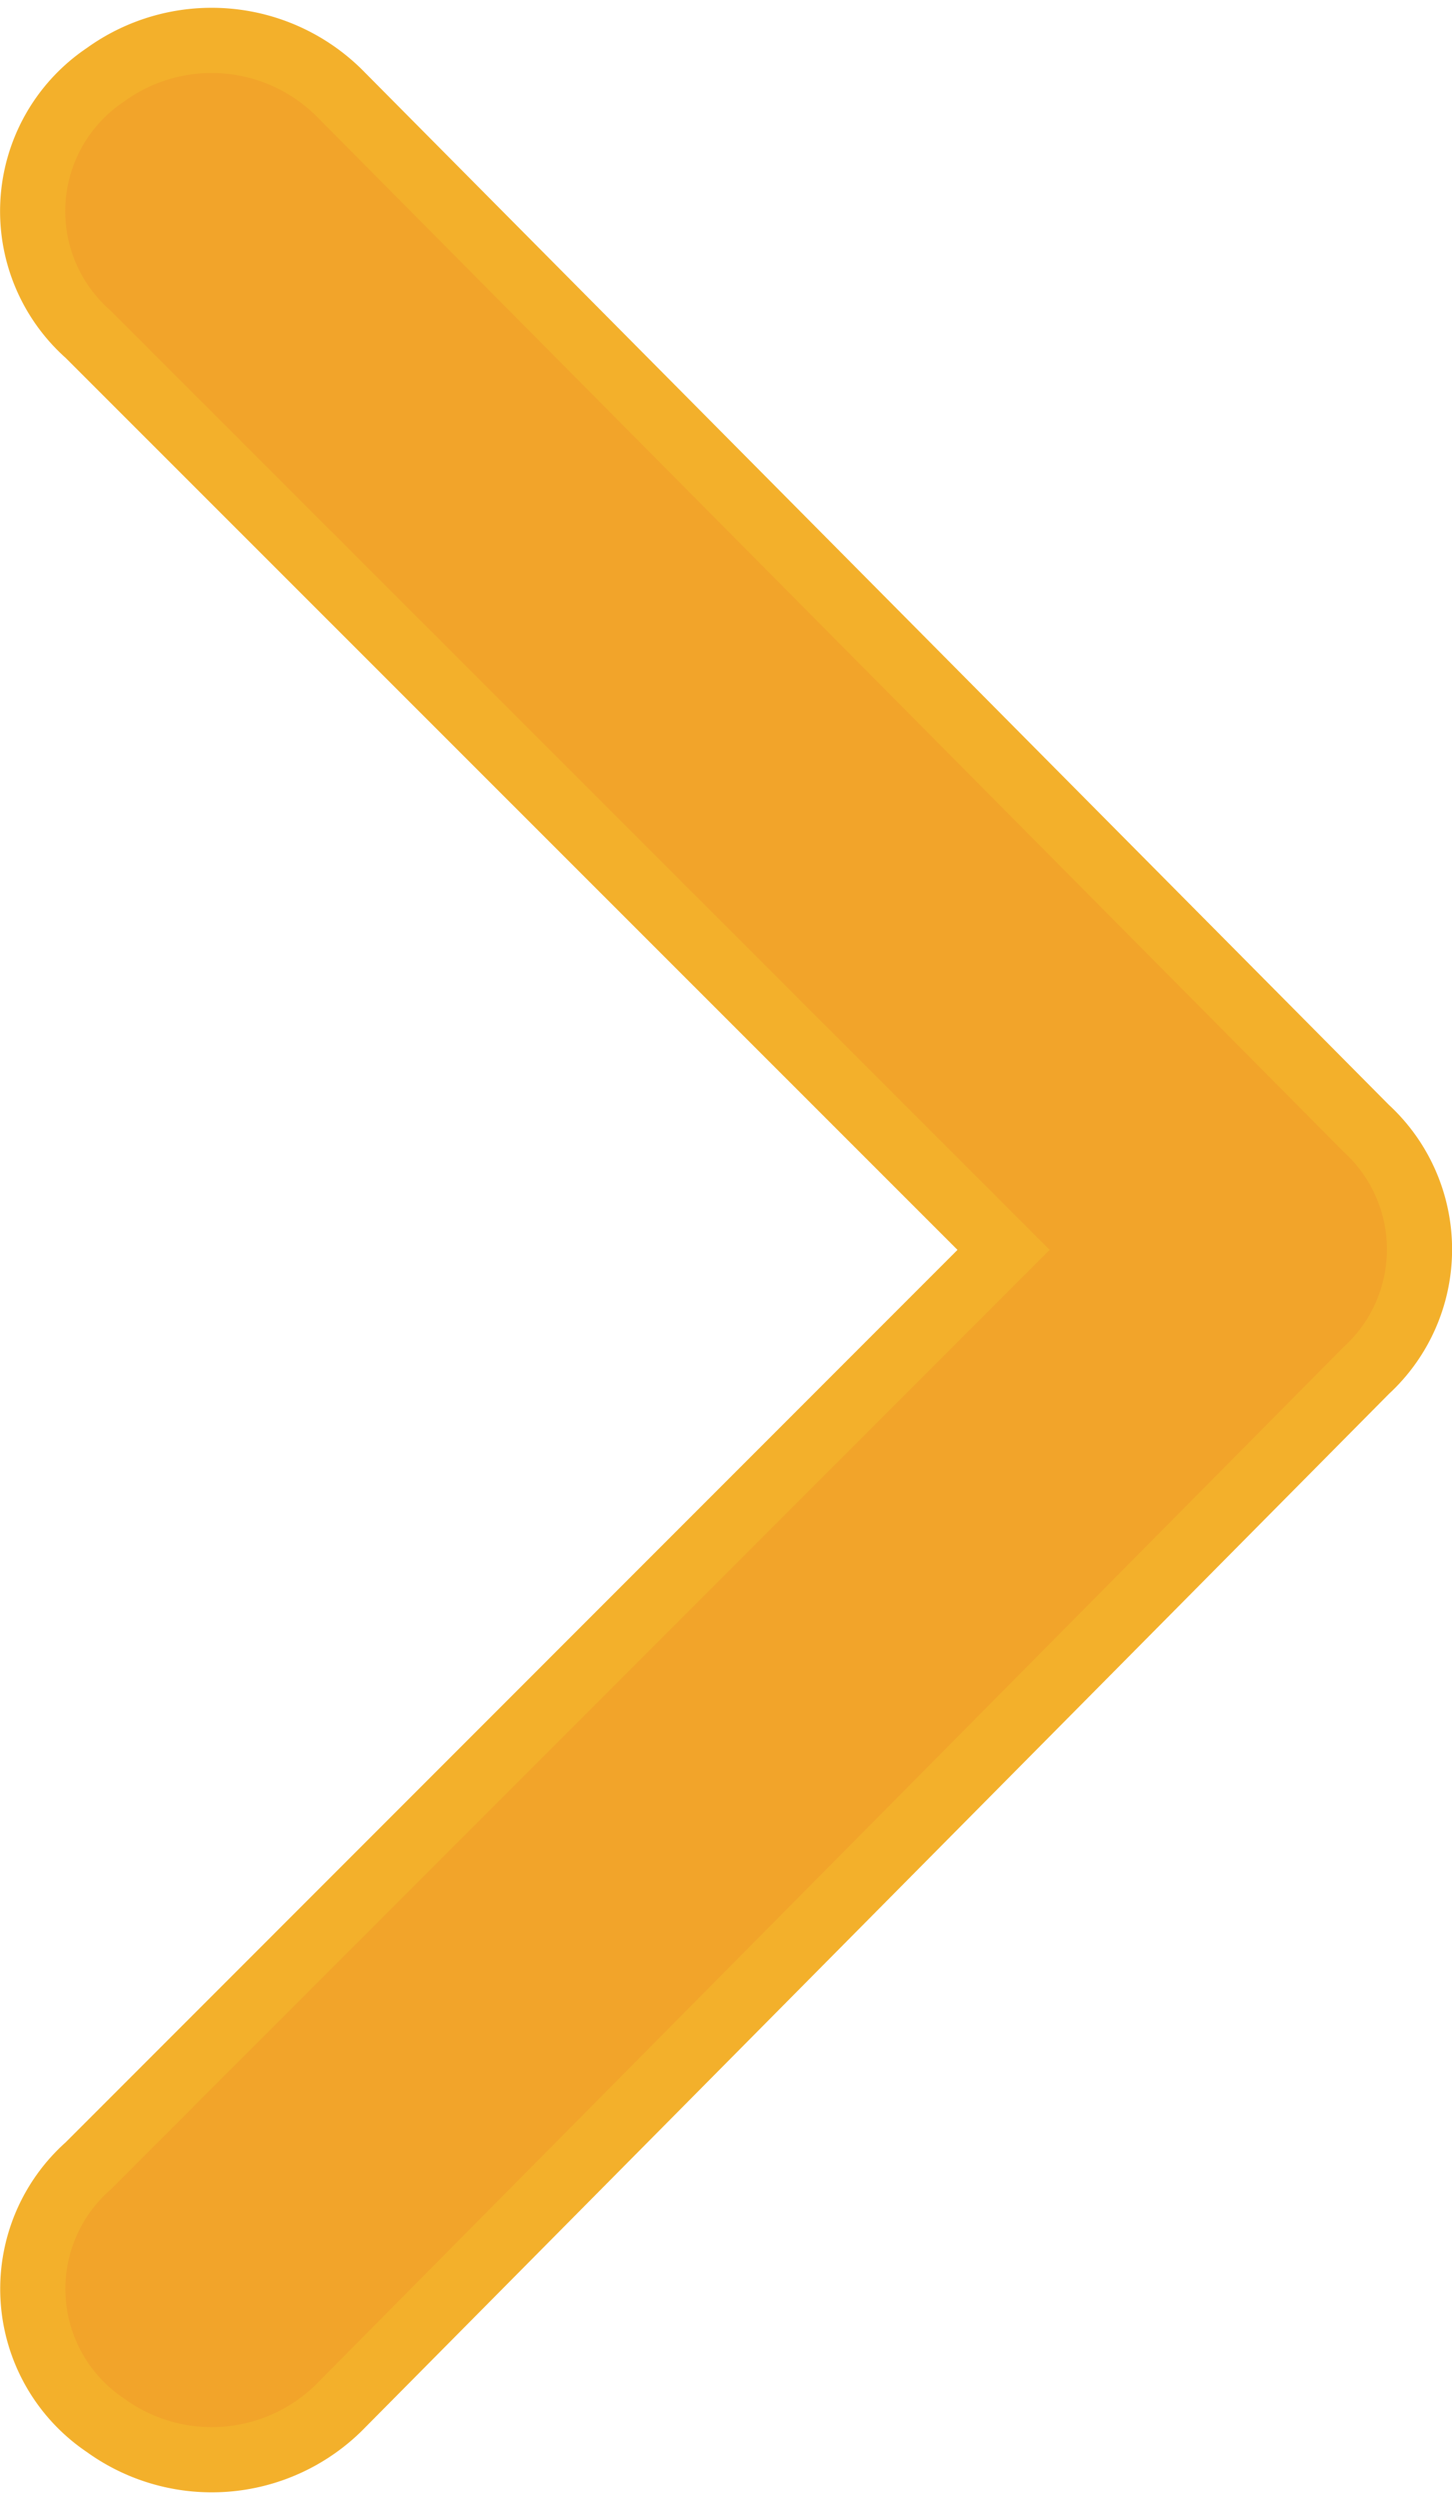 <svg xmlns="http://www.w3.org/2000/svg" width="11.139" height="19.166" viewBox="0 0 11.139 19.166">
  <g id="icons_Q2" data-name="icons Q2" transform="translate(0.251 0.308)">
    <path id="Path_953" data-name="Path 953" d="M23.407,19.276,16.384,26.3a1.259,1.259,0,0,0,.133,1.988,1.391,1.391,0,0,0,1.789-.133L26.19,20.2a1.259,1.259,0,0,0,0-1.855L18.305,10.4a1.391,1.391,0,0,0-1.789-.133,1.259,1.259,0,0,0-.133,1.988Z" transform="translate(-15.959 -10.001)" fill="#f2a42a" stroke="#f3b02b" stroke-width="0.5"/>
  </g>
</svg>
